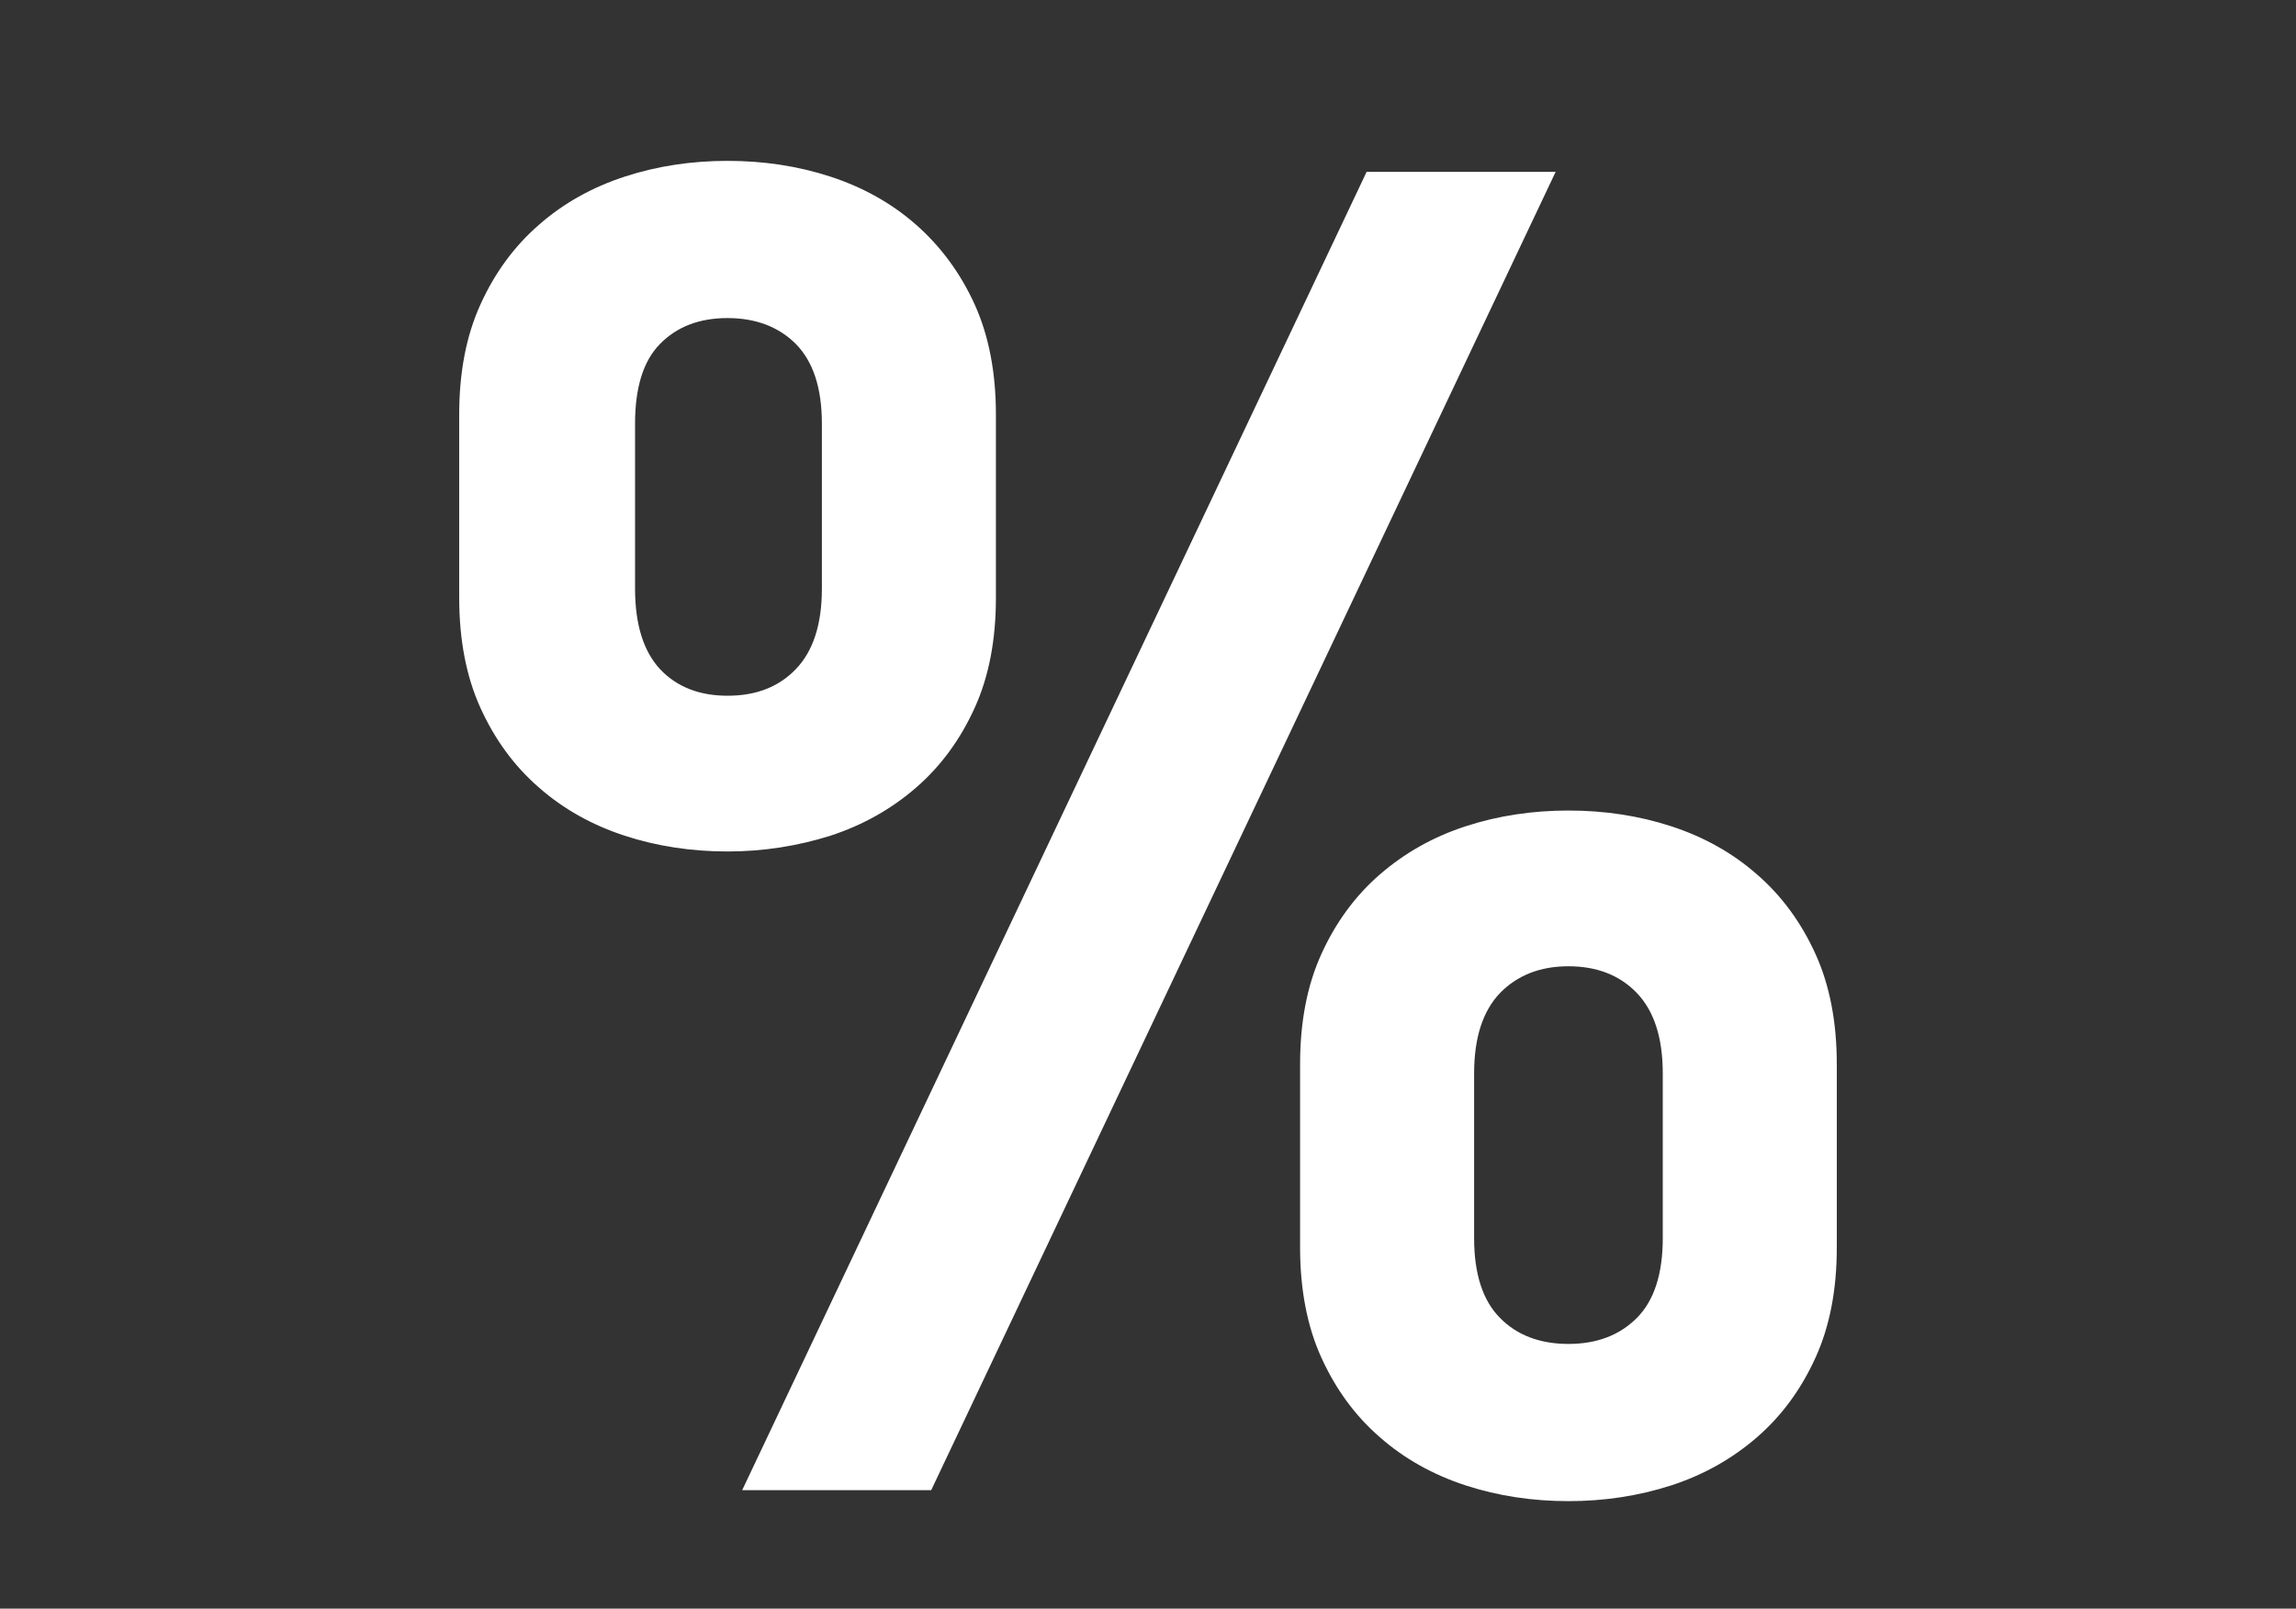 <?xml version="1.0" encoding="utf-8"?>
<!-- Generator: Adobe Illustrator 24.1.0, SVG Export Plug-In . SVG Version: 6.00 Build 0)  -->
<svg version="1.1" id="Ebene_1" xmlns="http://www.w3.org/2000/svg" xmlns:xlink="http://www.w3.org/1999/xlink" x="0px" y="0px"
	 viewBox="0 0 628 440" style="enable-background:new 0 0 628 440;" xml:space="preserve">
<rect x="0" y="0" width="628" height="440" fill="#333333" stroke="none"/>
<style type="text/css">
	.st0{enable-background:new    ;}
	.st1{fill:#FFFFFF;}
</style>
<g class="st0">
	<path class="st1" d="M199,232.9c-9.8,0-19.2-1.4-28.1-4.3c-8.9-2.9-16.8-7.3-23.5-13.2c-6.8-5.9-12.1-13.2-16-21.8
		c-3.9-8.6-5.8-18.7-5.8-30.1v-50.1c0-11.5,1.9-21.5,5.8-30.1c3.9-8.6,9.2-15.9,16-21.8c6.7-5.9,14.6-10.3,23.5-13.2
		c8.9-2.9,18.3-4.3,28.1-4.3c9.8,0,19.2,1.4,28.1,4.3c8.9,2.9,16.8,7.3,23.5,13.2c6.7,5.9,12.1,13.2,16,21.8
		c3.9,8.6,5.8,18.7,5.8,30.1v50.1c0,11.5-1.9,21.5-5.8,30.1c-3.9,8.6-9.2,15.9-16,21.8c-6.8,5.9-14.6,10.3-23.5,13.2
		C218.2,231.4,208.8,232.9,199,232.9z M199,190.3c7.8,0,14-2.4,18.7-7.3c4.7-4.9,7.1-12.2,7.1-22v-45.1c0-9.8-2.4-17-7.1-21.8
		c-4.7-4.7-11-7.1-18.7-7.1c-7.8,0-13.9,2.4-18.5,7.1c-4.6,4.7-6.8,12-6.8,21.8v45.1c0,9.8,2.3,17.1,6.8,22
		C185.1,187.9,191.3,190.3,199,190.3z M373.8,47h51.7L254.7,407.6h-51.7L373.8,47z M429,410.6c-9.8,0-19.2-1.4-28.1-4.3
		c-8.9-2.9-16.8-7.3-23.5-13.2c-6.8-5.9-12.1-13.2-16-21.8c-3.9-8.6-5.8-18.7-5.8-30.1v-50.1c0-11.5,1.9-21.5,5.8-30.1
		c3.9-8.6,9.2-15.9,16-21.8c6.8-5.9,14.6-10.3,23.5-13.2c8.9-2.9,18.3-4.3,28.1-4.3c9.8,0,19.2,1.4,28.1,4.3
		c8.9,2.9,16.8,7.3,23.5,13.2c6.8,5.9,12.1,13.2,16,21.8c3.9,8.6,5.8,18.7,5.8,30.1v50.1c0,11.5-1.9,21.5-5.8,30.1
		c-3.9,8.6-9.2,15.9-16,21.8c-6.8,5.9-14.6,10.3-23.5,13.2C448.1,409.2,438.7,410.6,429,410.6z M429,367.6c7.8,0,14-2.4,18.7-7.1
		c4.7-4.7,7.1-12,7.1-21.8v-45.1c0-9.8-2.4-17.1-7.1-22c-4.7-4.9-11-7.3-18.7-7.3c-7.8,0-14,2.5-18.7,7.3c-4.7,4.9-7.1,12.2-7.1,22
		v45.1c0,9.8,2.4,17.1,7.1,21.8C414.9,365.2,421.2,367.6,429,367.6z"/>
</g>
</svg>
